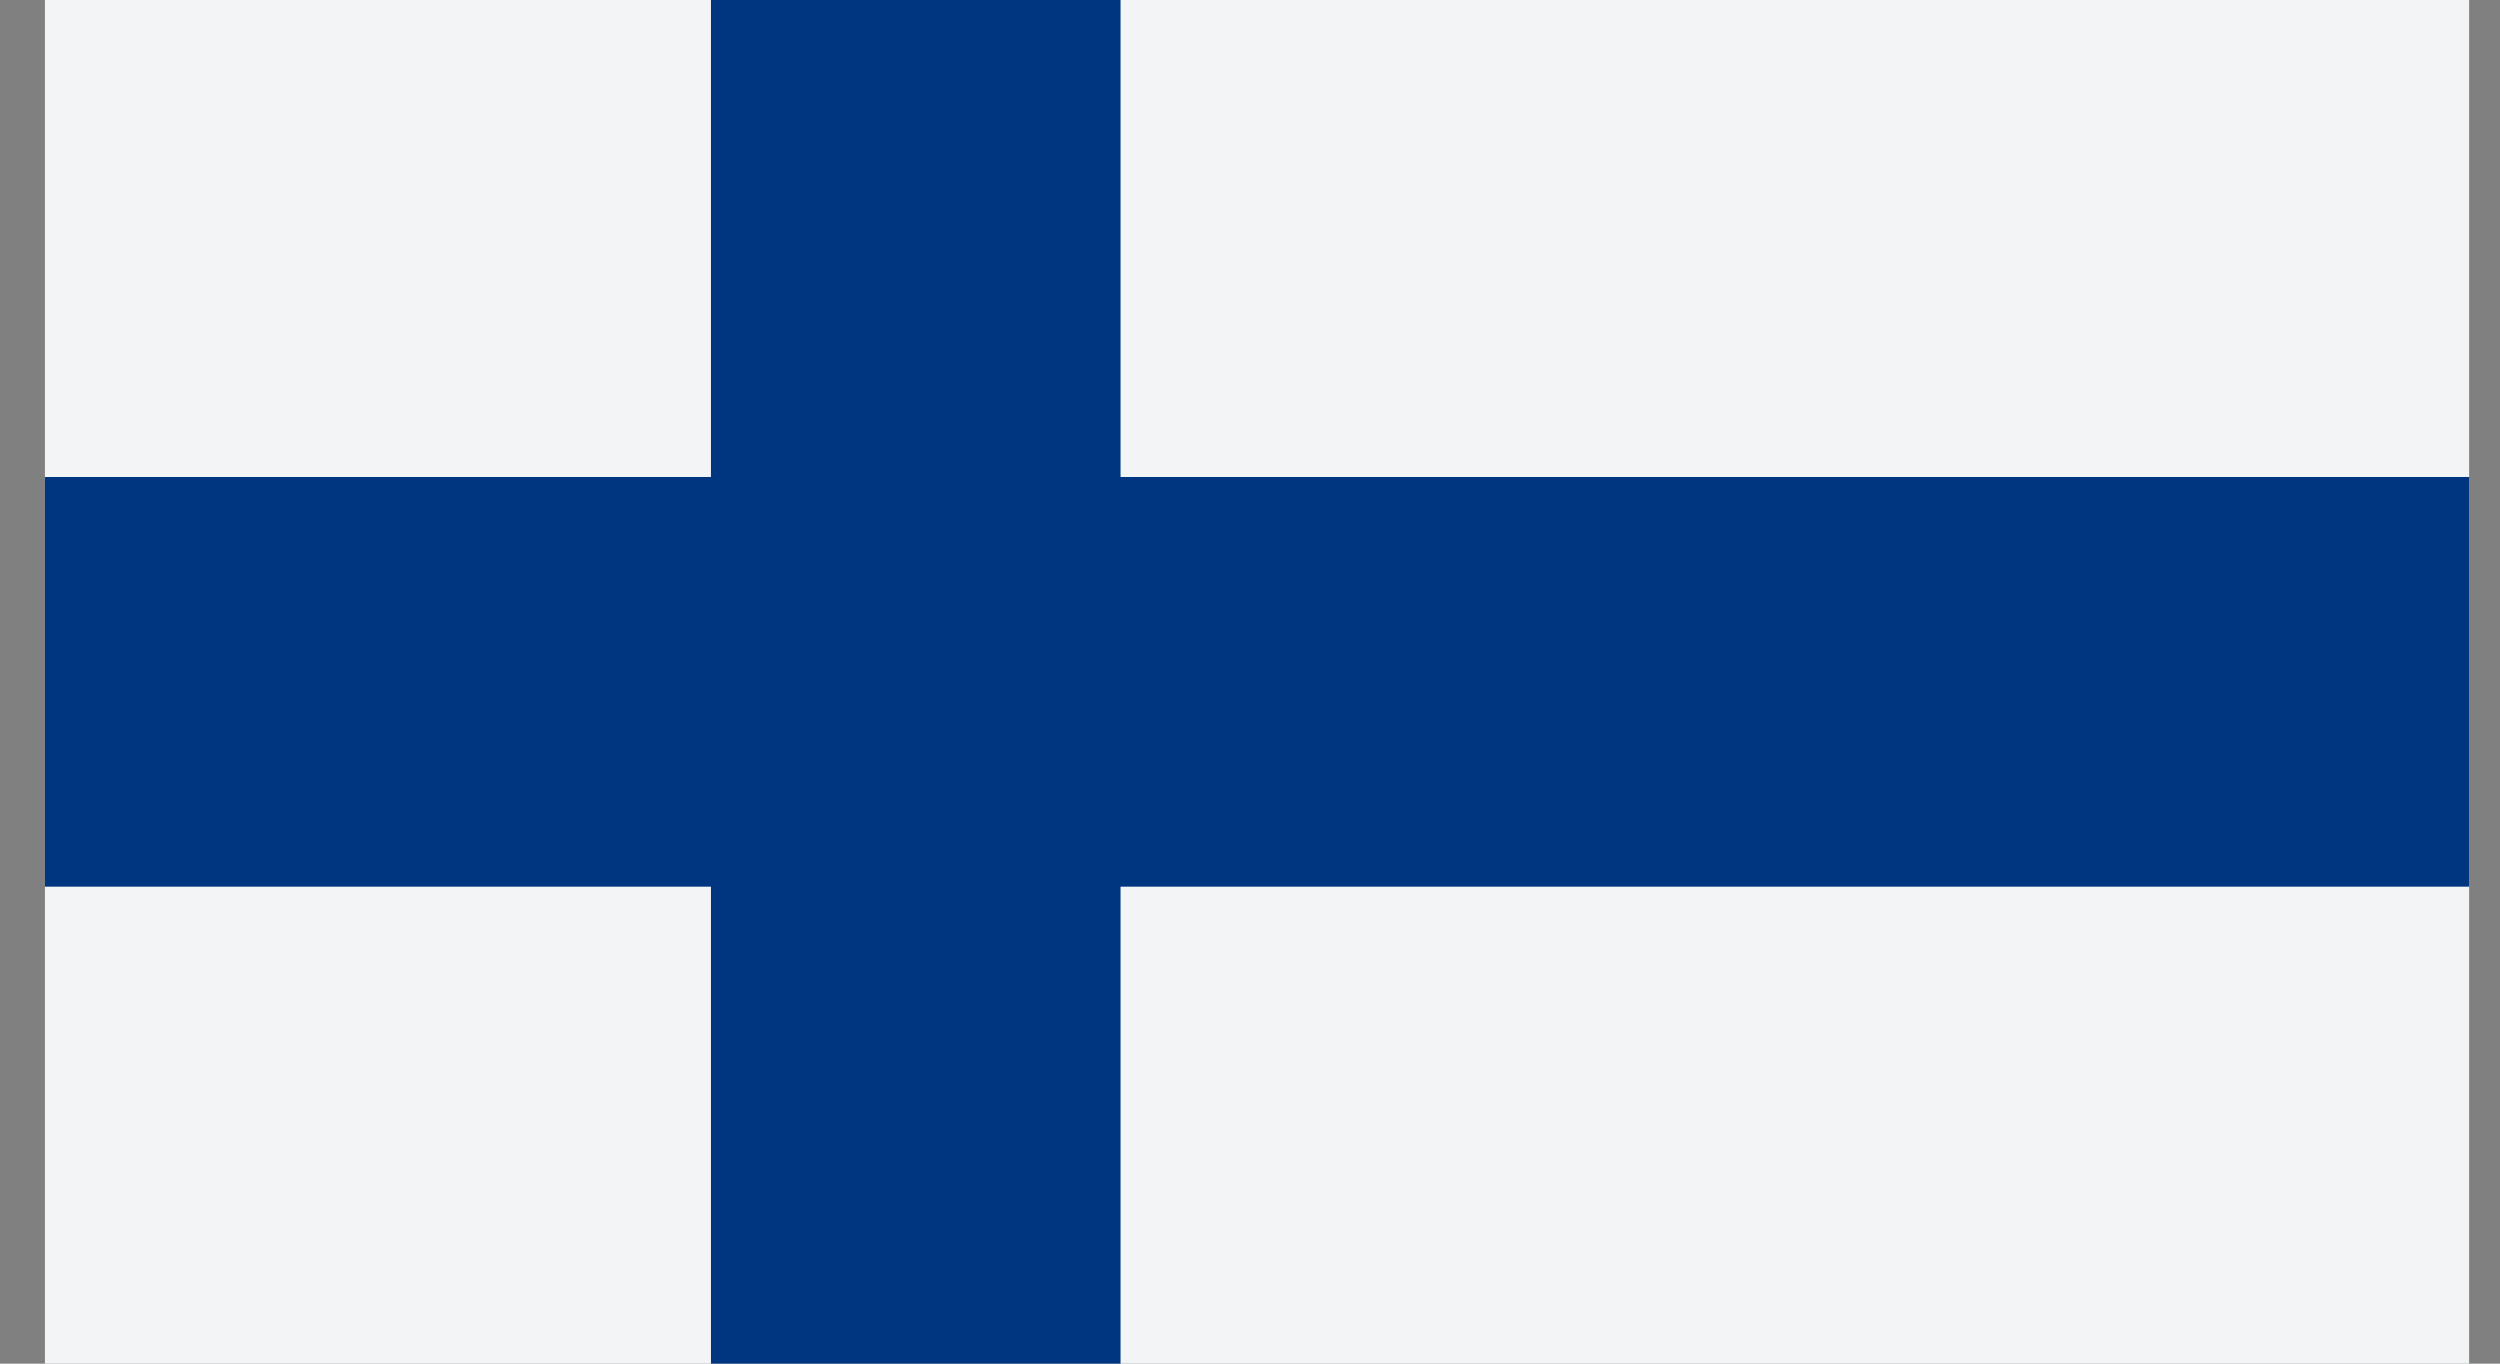 <svg width="55" height="30" fill="none" xmlns="http://www.w3.org/2000/svg"><rect width="100%" height="100%" fill="#808080" stroke="none"/><g clip-path="url(#a)"><path d="M54.686-1.52H.625v33.037h54.06V-1.52Z" fill="#F2F4F6"/><path d="M54.686 10.494H.625v9.012h54.06v-9.012Z" fill="#003580"/><path d="M24.652-1.52h-9.011v33.037h9.011V-1.52Z" fill="#003580"/></g><defs><clipPath id="a"><path fill="#fff" transform="translate(.988)" d="M0 0h53.333v30H0z"/></clipPath></defs></svg>
